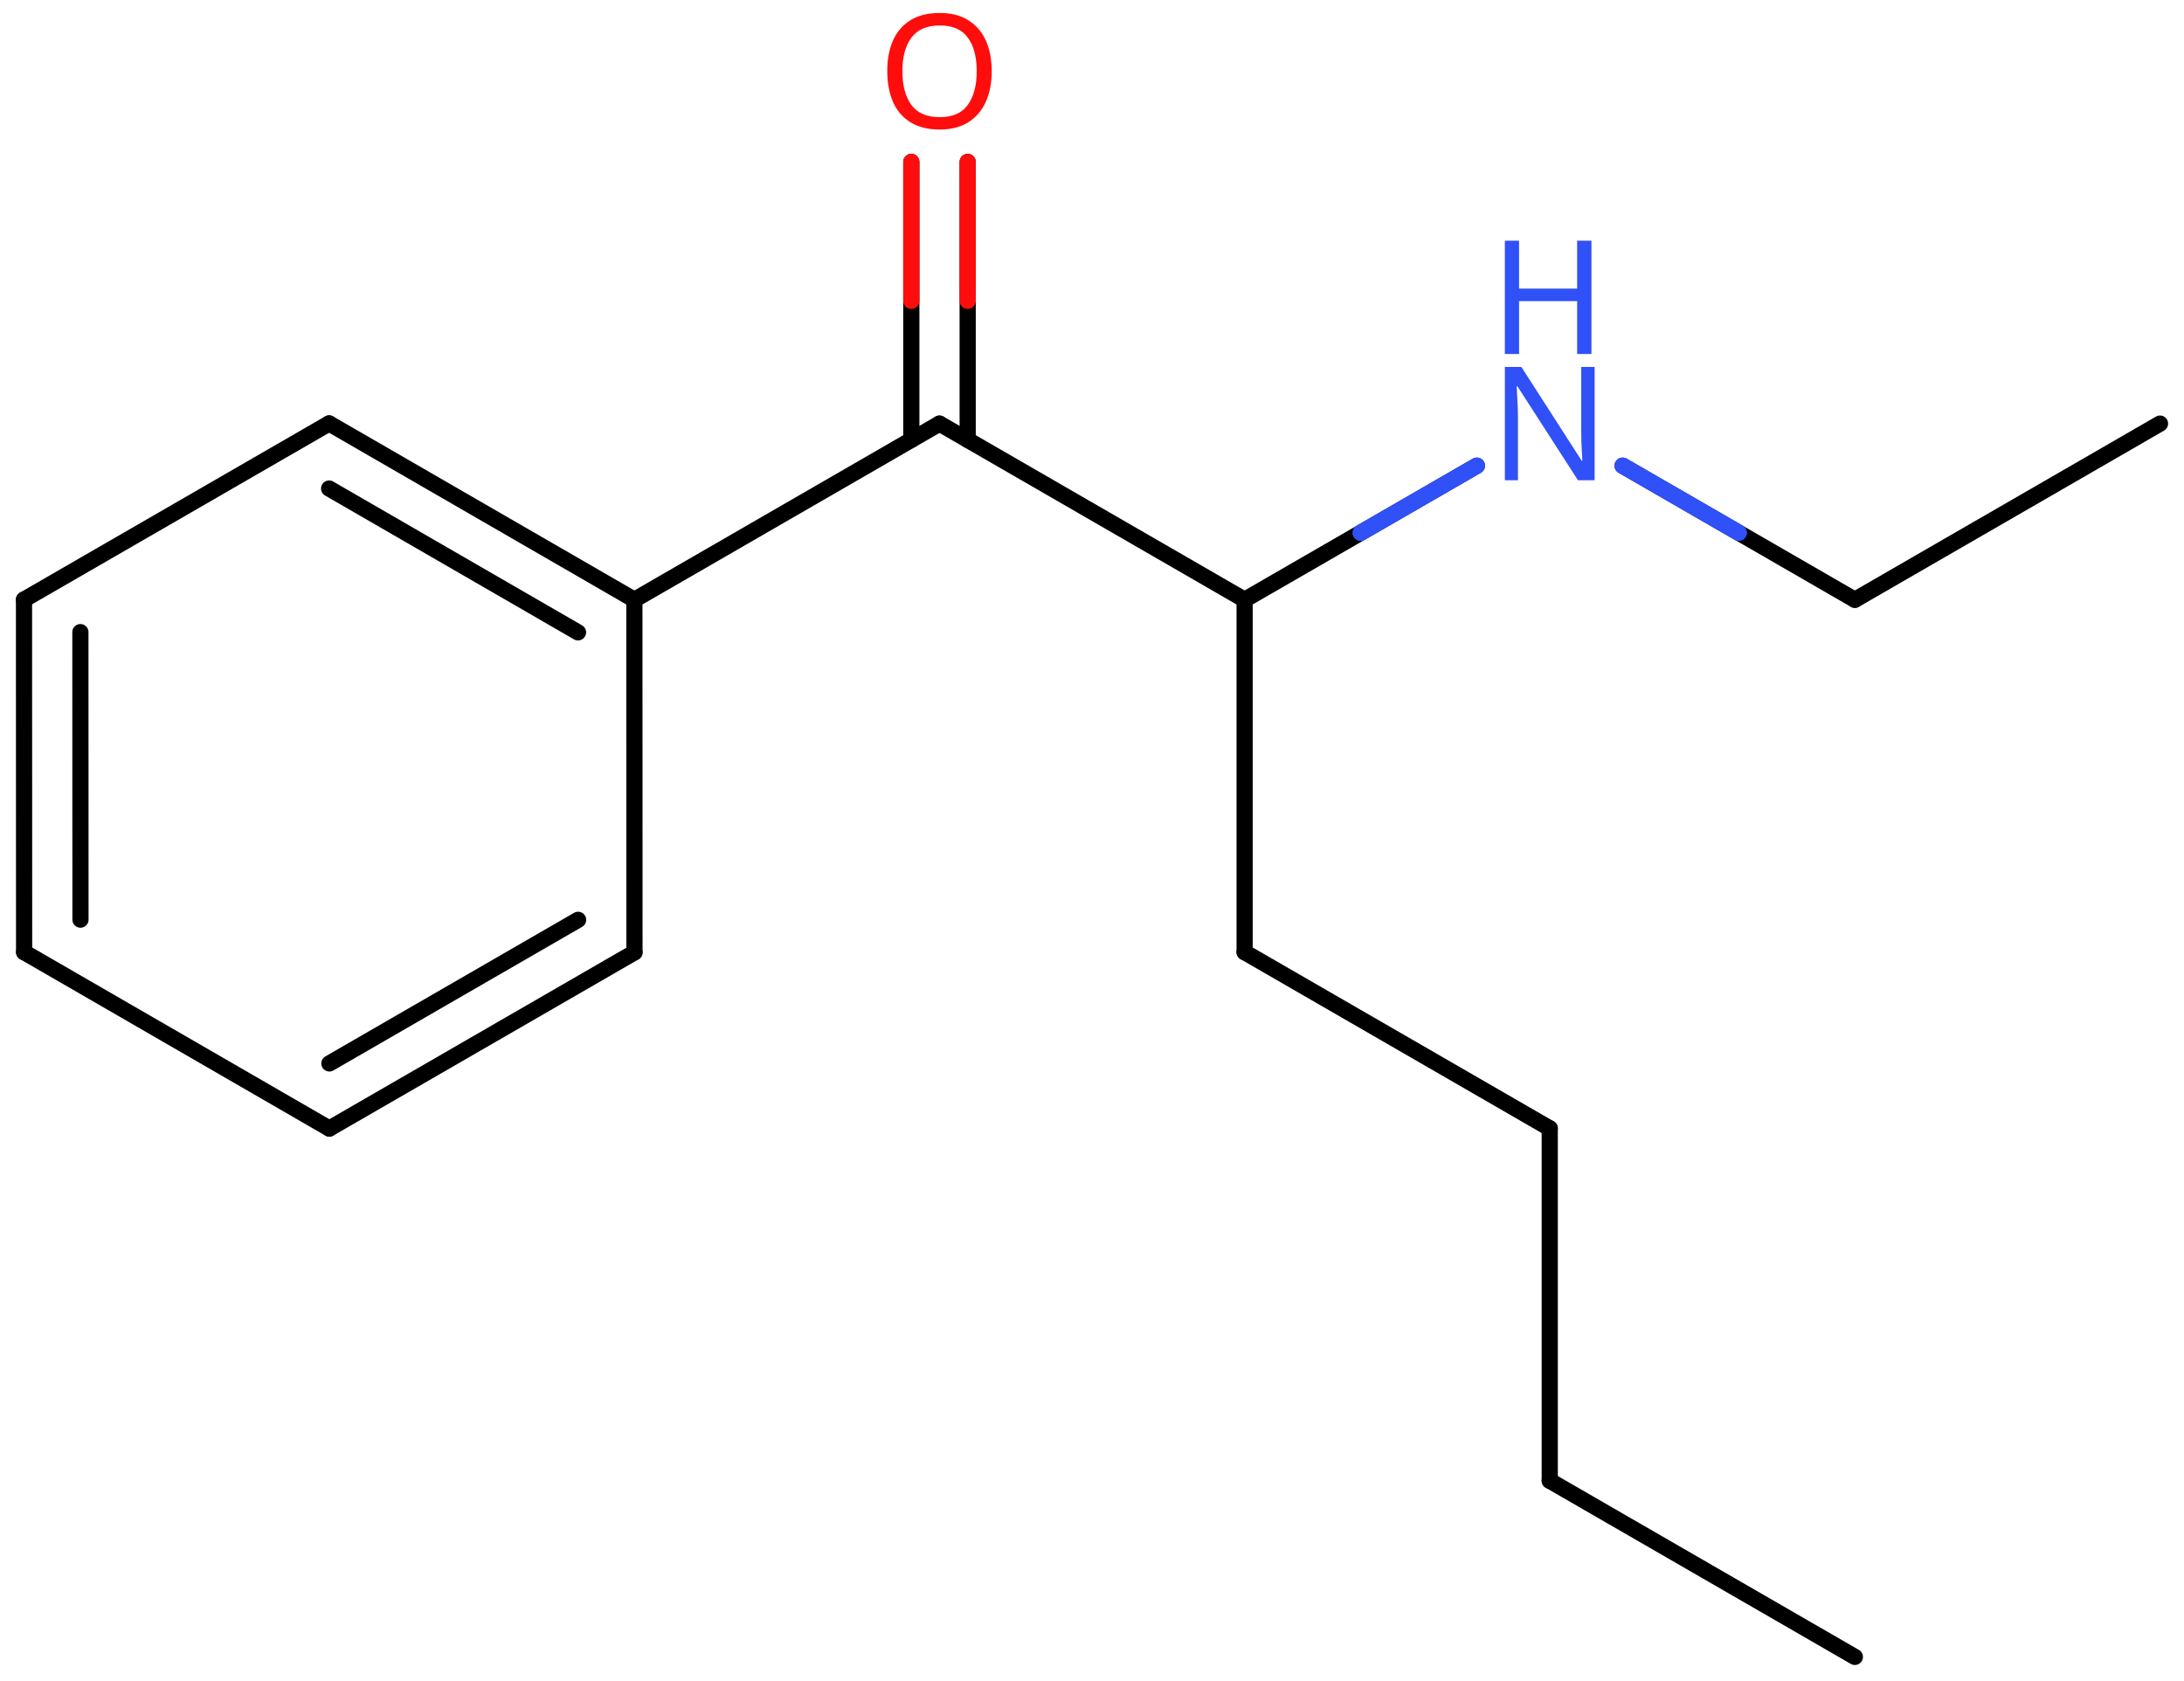 <svg xmlns="http://www.w3.org/2000/svg" xmlns:xlink="http://www.w3.org/1999/xlink" height="72.699mm" version="1.2" viewBox="0 0 94.469 72.699" width="94.469mm">
      
    <desc>Generated by the Chemistry Development Kit (http://github.com/cdk)</desc>
      
    <g fill="#3050F8" stroke="#000000" stroke-linecap="round" stroke-linejoin="round" stroke-width=".7">
            
        <rect fill="#FFFFFF" height="73.0" stroke="none" width="95.0" x=".0" y=".0"/>
            
        <g class="mol" id="mol1">
                  
            <line class="bond" id="mol1bnd1" x1="80.232" x2="67.034" y1="71.661" y2="64.041"/>
                  
            <line class="bond" id="mol1bnd2" x1="67.034" x2="67.034" y1="64.041" y2="48.801"/>
                  
            <line class="bond" id="mol1bnd3" x1="67.034" x2="53.836" y1="48.801" y2="41.181"/>
                  
            <line class="bond" id="mol1bnd4" x1="53.836" x2="53.836" y1="41.181" y2="25.941"/>
                  
            <line class="bond" id="mol1bnd5" x1="53.836" x2="40.638" y1="25.941" y2="18.321"/>
                  
            <g class="bond" id="mol1bnd6">
                        
                <line x1="39.419" x2="39.419" y1="19.025" y2="7.002"/>
                        
                <line x1="41.857" x2="41.857" y1="19.025" y2="7.002"/>
                      
                <line class="hi" stroke="#FF0D0D" x1="39.419" x2="39.419" y1="7.002" y2="13.013"/>
                <line class="hi" stroke="#FF0D0D" x1="41.857" x2="41.857" y1="7.002" y2="13.013"/>
            </g>
                  
            <line class="bond" id="mol1bnd7" x1="40.638" x2="27.44" y1="18.321" y2="25.941"/>
                  
            <g class="bond" id="mol1bnd8">
                        
                <line x1="27.44" x2="14.236" y1="25.941" y2="18.313"/>
                        
                <line x1="25.002" x2="14.236" y1="27.349" y2="21.129"/>
                      
            </g>
                  
            <line class="bond" id="mol1bnd9" x1="14.236" x2="1.038" y1="18.313" y2="25.933"/>
                  
            <g class="bond" id="mol1bnd10">
                        
                <line x1="1.038" x2="1.043" y1="25.933" y2="41.181"/>
                        
                <line x1="3.477" x2="3.481" y1="27.34" y2="39.774"/>
                      
            </g>
                  
            <line class="bond" id="mol1bnd11" x1="1.043" x2="14.246" y1="41.181" y2="48.81"/>
                  
            <g class="bond" id="mol1bnd12">
                        
                <line x1="14.246" x2="27.444" y1="48.81" y2="41.19"/>
                        
                <line x1="14.247" x2="25.006" y1="45.994" y2="39.782"/>
                      
            </g>
                  
            <line class="bond" id="mol1bnd13" x1="27.44" x2="27.444" y1="25.941" y2="41.19"/>
                  
            <line class="bond" id="mol1bnd14" x1="53.836" x2="63.881" y1="25.941" y2="20.142"/>
                  
            <line class="bond" id="mol1bnd15" x1="70.187" x2="80.232" y1="20.142" y2="25.941"/>
                  
            <line class="bond" id="mol1bnd16" x1="80.232" x2="93.431" y1="25.941" y2="18.321"/>
                  
            <path class="atom" d="M42.897 3.078q-.0 .756 -.256 1.328q-.256 .565 -.756 .881q-.5 .315 -1.244 .315q-.756 .0 -1.262 -.315q-.506 -.316 -.756 -.887q-.244 -.572 -.244 -1.334q-.0 -.75 .244 -1.309q.25 -.566 .756 -.881q.506 -.316 1.274 -.316q.732 .0 1.232 .316q.5 .309 .756 .875q.256 .565 .256 1.327zM39.033 3.078q.0 .923 .387 1.459q.393 .53 1.221 .53q.839 -.0 1.22 -.53q.387 -.536 .387 -1.459q.0 -.929 -.387 -1.452q-.381 -.524 -1.208 -.524q-.834 -.0 -1.227 .524q-.393 .523 -.393 1.452z" fill="#FF0D0D" id="mol1atm7" stroke="none"/>
                  
            <g class="atom" id="mol1atm14">
                        
                <path d="M68.975 20.771h-.72l-2.62 -4.066h-.03q.012 .238 .03 .595q.024 .357 .024 .732v2.739h-.566v-4.9h.715l2.607 4.055h.03q-.006 -.108 -.018 -.328q-.012 -.22 -.024 -.476q-.006 -.262 -.006 -.482v-2.769h.578v4.9z" stroke="none"/>
                        
                <path d="M68.838 15.31h-.619v-2.286h-2.512v2.286h-.614v-4.9h.614v2.072h2.512v-2.072h.619v4.9z" stroke="none"/>
                      
            </g>
                
            <line class="hi" id="mol1bnd14" stroke="#3050F8" x1="63.881" x2="58.858" y1="20.142" y2="23.041"/>
            <line class="hi" id="mol1bnd14" stroke="#3050F8" x1="63.881" x2="58.858" y1="20.142" y2="23.041"/>
            <line class="hi" id="mol1bnd15" stroke="#3050F8" x1="70.187" x2="75.209" y1="20.142" y2="23.041"/>
            <line class="hi" id="mol1bnd15" stroke="#3050F8" x1="70.187" x2="75.209" y1="20.142" y2="23.041"/>
        </g>
          
    </g>
    
</svg>
